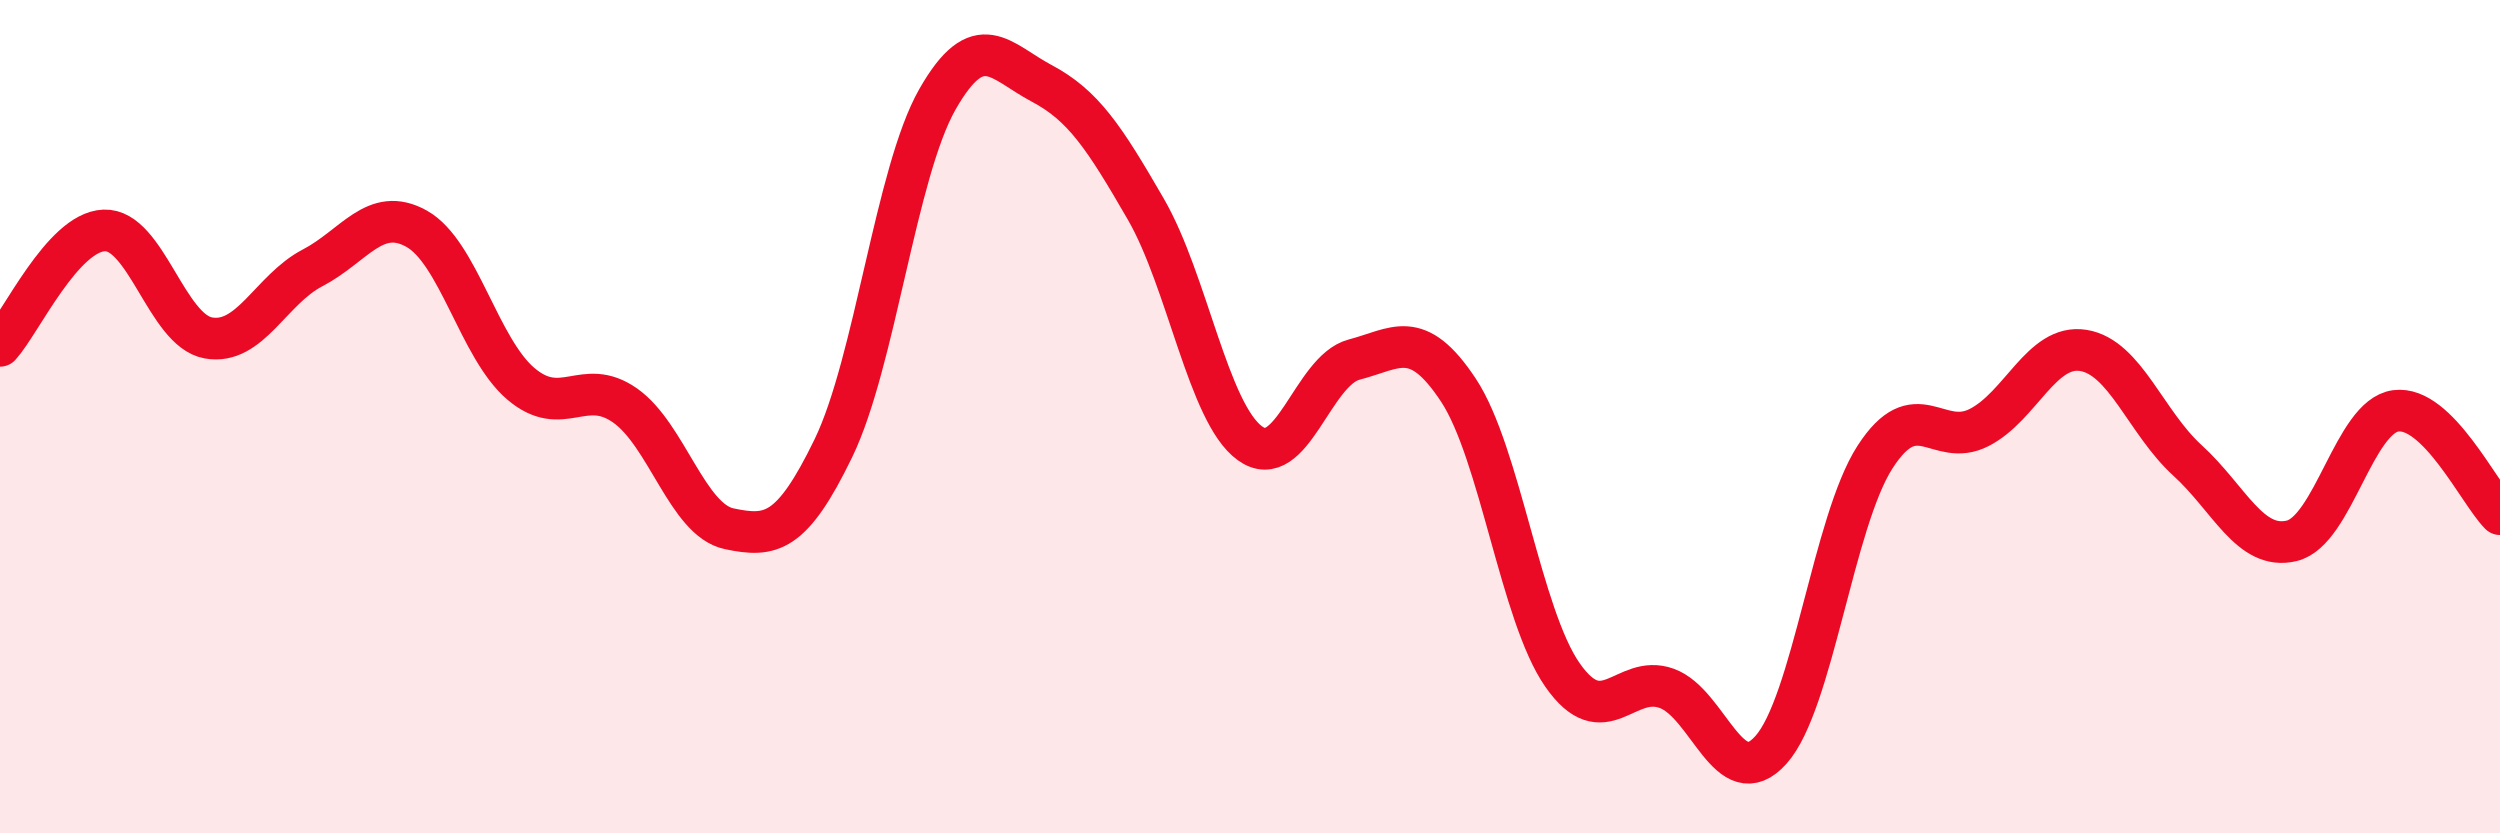 
    <svg width="60" height="20" viewBox="0 0 60 20" xmlns="http://www.w3.org/2000/svg">
      <path
        d="M 0,8.3 C 0.5,7.75 1.5,5.57 2.5,5.53 C 3.5,5.49 4,7.93 5,8.11 C 6,8.29 6.5,6.95 7.5,6.43 C 8.5,5.91 9,4.93 10,5.49 C 11,6.05 11.5,8.36 12.5,9.21 C 13.5,10.06 14,9.03 15,9.73 C 16,10.43 16.5,12.48 17.5,12.69 C 18.5,12.9 19,12.82 20,10.76 C 21,8.7 21.5,4.13 22.5,2.38 C 23.5,0.63 24,1.47 25,2 C 26,2.53 26.5,3.29 27.5,5.02 C 28.5,6.75 29,9.92 30,10.64 C 31,11.36 31.5,8.89 32.5,8.63 C 33.5,8.37 34,7.85 35,9.36 C 36,10.87 36.5,14.77 37.5,16.2 C 38.5,17.63 39,16.16 40,16.52 C 41,16.88 41.5,19.11 42.5,18 C 43.5,16.89 44,12.52 45,10.97 C 46,9.42 46.5,10.77 47.5,10.26 C 48.5,9.75 49,8.25 50,8.41 C 51,8.57 51.5,10.14 52.5,11.05 C 53.5,11.96 54,13.22 55,12.98 C 56,12.74 56.5,9.99 57.5,9.86 C 58.5,9.73 59.5,11.84 60,12.34L60 20L0 20Z"
        fill="#EB0A25"
        opacity="0.1"
        stroke-linecap="round"
        stroke-linejoin="round"
      />
      <path
        d="M 0,8.3 C 0.5,7.75 1.5,5.57 2.5,5.53 C 3.5,5.49 4,7.93 5,8.11 C 6,8.29 6.5,6.95 7.5,6.43 C 8.5,5.91 9,4.93 10,5.49 C 11,6.05 11.5,8.36 12.5,9.21 C 13.5,10.06 14,9.03 15,9.73 C 16,10.43 16.5,12.48 17.5,12.69 C 18.5,12.9 19,12.82 20,10.76 C 21,8.7 21.5,4.13 22.5,2.38 C 23.5,0.63 24,1.47 25,2 C 26,2.53 26.5,3.29 27.5,5.02 C 28.5,6.75 29,9.92 30,10.64 C 31,11.36 31.5,8.89 32.5,8.63 C 33.5,8.37 34,7.85 35,9.36 C 36,10.87 36.5,14.77 37.5,16.2 C 38.5,17.63 39,16.16 40,16.52 C 41,16.88 41.5,19.11 42.5,18 C 43.5,16.89 44,12.52 45,10.97 C 46,9.42 46.5,10.77 47.5,10.26 C 48.5,9.75 49,8.25 50,8.41 C 51,8.57 51.5,10.14 52.5,11.05 C 53.5,11.96 54,13.22 55,12.98 C 56,12.74 56.5,9.99 57.5,9.86 C 58.5,9.73 59.5,11.84 60,12.34"
        stroke="#EB0A25"
        stroke-width="1"
        fill="none"
        stroke-linecap="round"
        stroke-linejoin="round"
      />
    </svg>
  